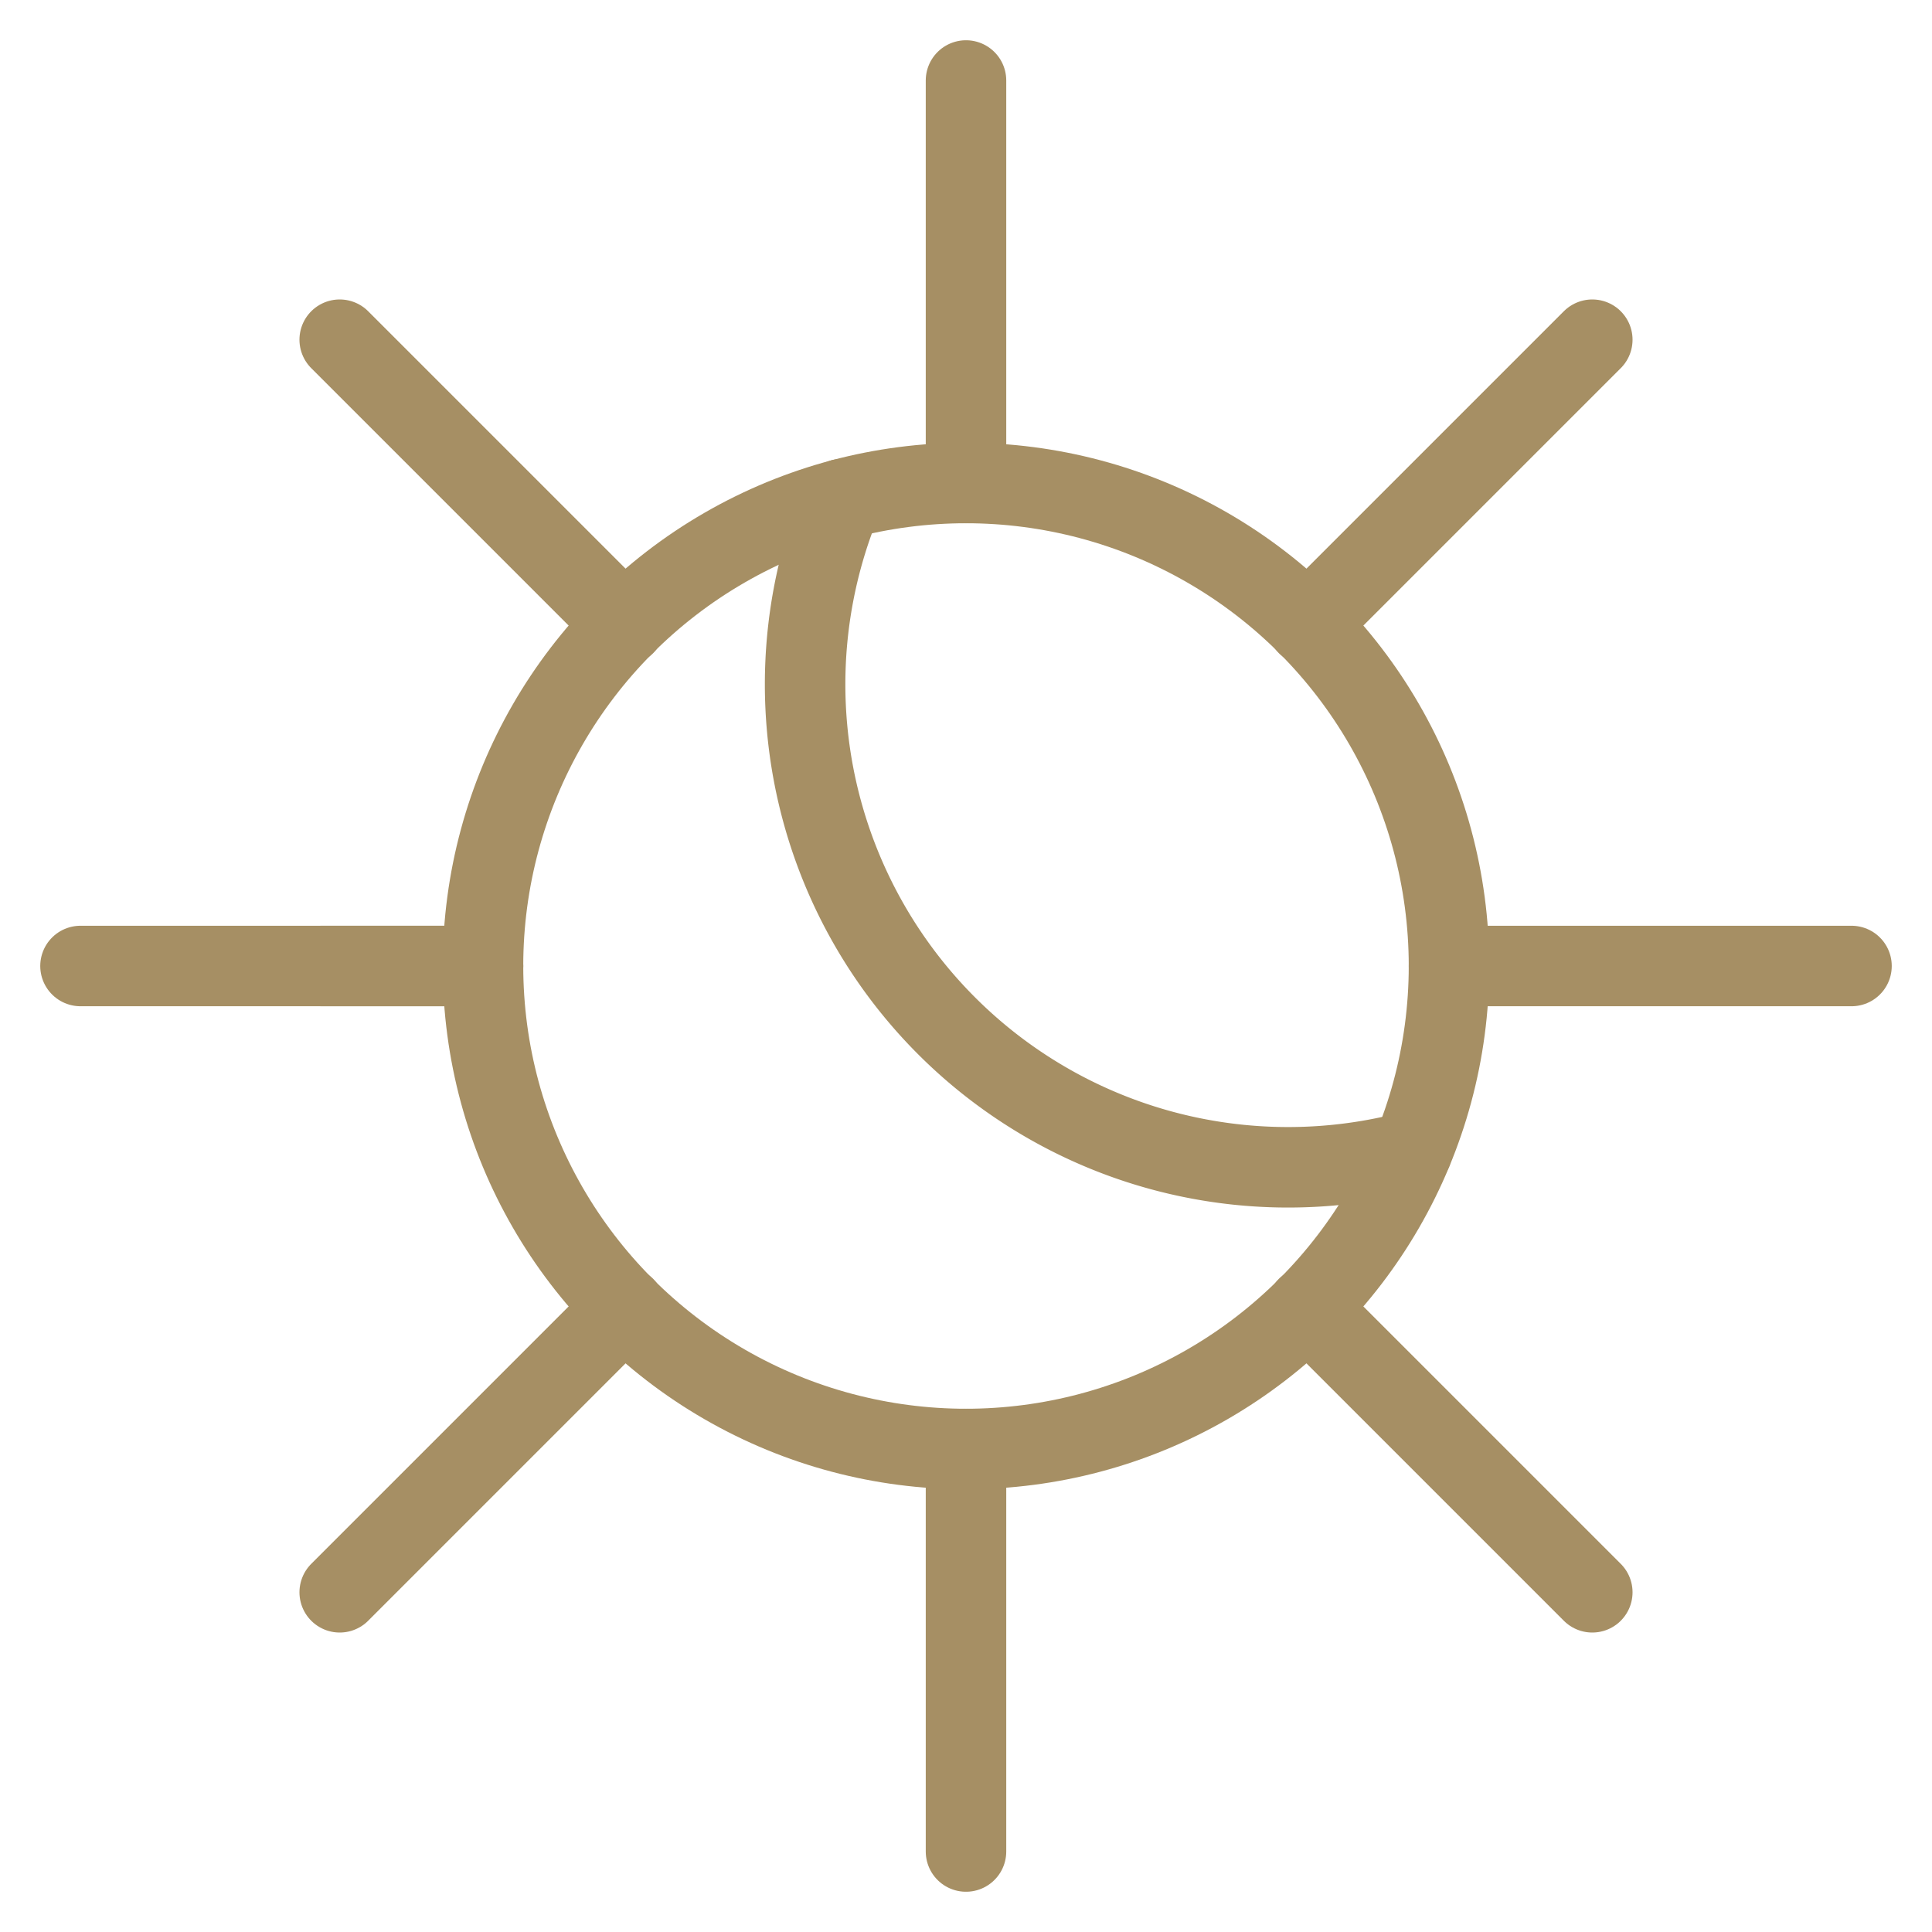 <?xml version="1.0" encoding="UTF-8"?> <svg xmlns="http://www.w3.org/2000/svg" viewBox="0 0 24 24" height="32" width="32"><g><circle cx="12" cy="12" r="6" fill="none" stroke="#a68f64" stroke-linecap="round" stroke-linejoin="round"></circle><path d="M10.46,6.2a6,6,0,0,0,7.08,8.1" fill="none" stroke="#a68f64" stroke-linecap="round" stroke-linejoin="round"></path><line x1="12" y1="1" x2="12" y2="6" fill="none" stroke="#a68f64" stroke-linecap="round" stroke-linejoin="round"></line><line x1="19.78" y1="4.22" x2="16.24" y2="7.76" fill="none" stroke="#a68f64" stroke-linecap="round" stroke-linejoin="round"></line><line x1="23" y1="12" x2="18" y2="12" fill="none" stroke="#a68f64" stroke-linecap="round" stroke-linejoin="round"></line><line x1="19.78" y1="19.78" x2="16.24" y2="16.24" fill="none" stroke="#a68f64" stroke-linecap="round" stroke-linejoin="round"></line><line x1="12" y1="23" x2="12" y2="18" fill="none" stroke="#a68f64" stroke-linecap="round" stroke-linejoin="round"></line><line x1="4.22" y1="19.78" x2="7.76" y2="16.24" fill="none" stroke="#a68f64" stroke-linecap="round" stroke-linejoin="round"></line><line x1="1" y1="12" x2="6" y2="12" fill="none" stroke="#a68f64" stroke-linecap="round" stroke-linejoin="round"></line><line x1="4.22" y1="4.22" x2="7.76" y2="7.76" fill="none" stroke="#a68f64" stroke-linecap="round" stroke-linejoin="round"></line><line x1="4" y1="12" x2="6" y2="12" fill="none" stroke="#a68f64" stroke-linecap="round" stroke-linejoin="round"></line></g></svg> 